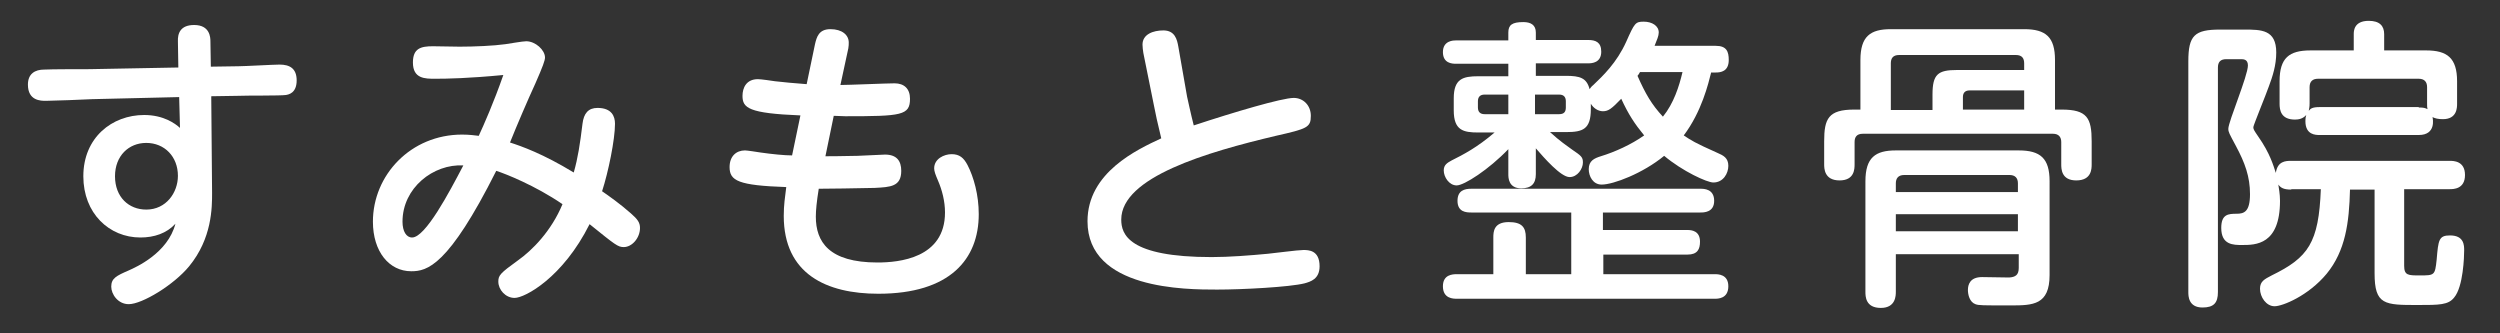 <?xml version="1.0" encoding="utf-8"?>
<!-- Generator: Adobe Illustrator 23.0.2, SVG Export Plug-In . SVG Version: 6.00 Build 0)  -->
<svg version="1.1" id="レイヤー_1" xmlns="http://www.w3.org/2000/svg" xmlns:xlink="http://www.w3.org/1999/xlink" x="0px"
	 y="0px" viewBox="0 0 600 80" style="enable-background:new 0 0 600 80;" xml:space="preserve">
<rect x="0" y="0" width="600" height="80" fill="#333333" stroke="none"/>
<style type="text/css">
	.st0{enable-background:new    ;}
	.st1{fill:#FFFFFF;}
</style>
<g class="st0">
	<path class="st1" d="M50.9,46.3c0,3.5,0,10.9-5.5,17.6c-3.7,4.5-11.3,9.1-14.5,9.1c-2.6,0-4.2-2.4-4.2-4.2c0-2,1.2-2.6,4.2-3.9
		c1.8-0.8,9.4-4.2,11.2-11.2C40,56,37,57,33.7,57C26.2,57,20,51.2,20,42.3c0-9.3,6.9-14.7,14.6-14.7c4.6,0,7.4,2,8.6,3.1L43,23.3
		l-20.9,0.5c-1.8,0.1-9.5,0.4-11.1,0.4c-1.2,0-4.3,0-4.3-3.9c0-2.6,1.7-3.6,3.9-3.6c1.7-0.1,9.3-0.1,10.9-0.1l21.3-0.4L42.7,10
		c-0.1-2,0.6-4,3.9-4c3.8,0,3.9,3,3.9,3.9l0.1,6.1l6.6-0.1c1.5,0,8.5-0.4,9.9-0.4c2.4,0,4.1,0.9,4.1,3.8c0,3.1-2,3.4-2.6,3.5
		c-1.2,0.2-9.6,0.1-11.5,0.2l-6.4,0.1L50.9,46.3z M35.1,34.3c-4.2,0-7.5,3.1-7.5,8c0,5,3.3,8,7.5,8c4.8,0,7.6-4.1,7.6-8.1
		C42.7,37.6,39.5,34.3,35.1,34.3z"/>
</g>
<g class="st0">
	<path class="st1" d="M139.8,29.7c0.3-2.5,1.4-3.8,3.6-3.8c3.4,0,4.2,2,4.2,3.8c0,3.8-1.6,11.6-3.1,16.2c1.6,1.1,4.3,3,6.9,5.3
		c1.6,1.4,2.2,2.2,2.2,3.5c0,2.4-1.9,4.6-3.9,4.6c-1.4,0-2-0.5-8.2-5.5c-6.4,12.8-15.5,17.7-18,17.7c-2.2,0-3.9-2-3.9-3.9
		c0-1.5,0.4-2,4.7-5.1c3.4-2.4,8-7,10.7-13.5c-6.6-4.5-13.7-7.3-15.9-8c-11.5,22.9-16.6,24.1-20.4,24.1c-5.3,0-9.2-4.7-9.2-11.9
		c0-11.2,9.1-20.9,21.4-20.9c1.8,0,3.1,0.2,4,0.3c1.2-2.6,3.6-8,5.9-14.6c-8.3,0.8-13.5,0.9-16.4,0.9c-2.4,0-5.3,0-5.3-3.9
		c0-3.4,1.9-3.9,4.8-3.9c0.9,0,5.5,0.1,6.4,0.1c3.5,0,8.2-0.2,11-0.6c0.8-0.1,4.1-0.7,5-0.7c2.2,0,4.5,2.1,4.5,3.9
		c0,0.7-0.5,2.1-2.3,6.2c-1.8,3.9-4.5,10.2-6.1,14.2c2.8,0.9,7.9,2.7,15.3,7.2C138.7,37.9,139.2,34.6,139.8,29.7z M96.6,53.2
		c0,2.3,0.9,3.8,2.3,3.8c3.2,0,8.9-10.8,12.3-17.3C104,39.3,96.6,45.1,96.6,53.2z"/>
</g>
<g class="st0">
	<path class="st1" d="M198.1,37.5c1.5,0,2.7,0,7.7-0.1c1,0,5.6-0.3,6.6-0.3c2.8,0,3.9,1.5,3.9,3.9c0,3.8-2.6,3.9-6.4,4.1
		c-3.7,0.1-12,0.2-13.4,0.2c-0.5,3.1-0.7,5.2-0.7,6.7c0,6,3.1,11,14.8,11c5.1,0,16.2-1,16.2-12c0-2.7-0.7-5.4-1.7-7.7
		c-0.6-1.4-0.9-2.2-0.9-2.9c0-2.3,2.4-3.4,4.2-3.4c1.9,0,2.9,0.9,3.8,2.6c1.5,2.9,2.7,7.2,2.7,11.8c0,10.8-6.9,19.1-24.1,19.1
		c-12.4,0-22.7-4.7-22.7-18.7c0-2.6,0.3-4.5,0.6-6.9c-11.5-0.4-13.6-1.5-13.6-4.8c0-2.6,1.6-4,3.7-4c0.5,0,3.1,0.4,3.7,0.5
		c2.8,0.4,5.8,0.7,7.6,0.7l2-9.6c-12.5-0.5-13.9-1.8-13.9-4.7c0-1.9,0.9-4,3.7-4c0.7,0,3.5,0.4,4.1,0.5c1.5,0.2,5,0.5,7.6,0.7l2-9.6
		c0.4-1.7,0.9-3.6,3.7-3.6s4.4,1.4,4.4,3.2c0,0.4,0,0.8-0.1,1.4l-1.9,8.8c2,0,11.1-0.4,13-0.4c2.3,0,3.7,1.3,3.7,3.7
		c0,4-2,4.2-15.5,4.2c-0.4,0-2.3-0.1-2.8-0.1L198.1,37.5z"/>
</g>
<g class="st0">
	<path class="st1" d="M284.9,23.2c0.1,0.4,0.9,4.2,1.6,6.9c9.7-3.2,21.2-6.6,24-6.6c2.3,0,4.1,1.8,4.1,4.3c0,2.8-0.9,3.1-8.4,4.8
		c-16.5,3.9-37.1,9.9-37.1,20.1c0,3.5,1.7,9,21.7,9c4.2,0,9.3-0.4,13.5-0.8c1.2-0.1,7.2-0.9,8.5-0.9c1.2,0,3.9,0,3.9,3.9
		c0,3.1-2.2,3.7-3.6,4.1c-3.6,0.9-14.9,1.5-21,1.5c-7.5,0-31.1,0-31.1-16.4c0-11.7,11.9-17.2,17.7-19.9c-1.1-4.6-1.2-5.1-1.8-8.1
		l-2.5-12.4c-0.1-0.7-0.2-1.4-0.2-2c0-2.5,2.6-3.4,5-3.4c2.8,0,3.3,2.2,3.6,3.9L284.9,23.2z"/>
</g>
<g class="st0">
	<path class="st1" d="M410.7,17.3c-0.7,2.8-2.3,9.5-6.6,15.2c1.8,1.2,2.5,1.7,8.1,4.2c1.4,0.6,2.6,1.2,2.6,3.1c0,1.8-1.2,4-3.6,4
		c-1.5,0-7.4-2.7-11.8-6.4c-5.1,4.2-12.2,6.9-15,6.9c-2.1,0-3.1-2-3.1-3.7c0-2,1.3-2.6,2.9-3.1c3.3-1,7.3-2.8,10.4-5
		c-2.3-2.8-3.8-5.1-5.5-8.8c-2.3,2.4-3.1,3-4.4,3c-1.2,0-2.3-0.8-2.9-1.8v1.3c0,4.8-1.9,5.5-5.9,5.5H372c2.4,2.2,4.2,3.4,5.3,4.2
		c2.2,1.5,2.6,1.8,2.6,3.1c0,1.5-1.3,3.5-3.2,3.5c-2.1,0-6.1-4.6-8.1-6.9v6.2c0,2.3-1.1,3.4-3.5,3.4c-3.1,0-3.1-2.6-3.1-3.4v-6
		c-4.7,4.9-10.6,8.7-12.4,8.7s-3.1-2-3.1-3.6c0-1.3,0.8-1.8,1.9-2.4c2.8-1.4,6.1-3.1,10.3-6.7h-3.9c-3.6,0-5.9-0.5-5.9-5.3v-2.9
		c0-4.7,2.2-5.3,5.9-5.3h7.2v-3h-12.6c-0.9,0-3.1-0.1-3.1-2.8c0-2.8,2.6-2.8,3.1-2.8h12.6V7.8c0-1.8,0.9-2.5,3.6-2.5
		c1.8,0,3,0.7,3,2.5v1.8h12.6c1.7,0,3.1,0.5,3.1,2.8c0,2.7-2.3,2.8-3.1,2.8h-12.6v3h7.2c3.4,0,5,0.5,5.7,3.2c0.3-0.4,0.4-0.6,0.9-1
		c2.3-2.2,5.6-5.3,7.9-10.4c2-4.5,2.2-4.8,4.2-4.8c2,0,3.6,1,3.6,2.6c0,0.8-0.4,1.7-1,3.2h14.7c2.6,0,3.1,1.4,3.1,3.4
		c0,2.8-2,3-3.1,3H410.7z M384.8,65.8h26.7c0.8,0,3.3,0,3.3,2.9c0,3-2.5,3-3.3,3h-61.8c-0.9,0-3.4,0-3.4-3c0-2.8,2.3-2.9,3.4-2.9
		h8.7V57c0-1.4,0.1-3.7,3.7-3.7c3.1,0,4.1,1.2,4.1,3.7v8.8h10.9V51h-24c-1.2,0-3.3-0.1-3.3-2.8c0-2.5,1.7-2.9,3.3-2.9h55
		c0.8,0,3.3,0,3.3,2.9c0,2.8-2.5,2.8-3.3,2.8h-23.4v4.2H405c1,0,3,0.2,3,2.8c0,1.8-0.6,3.1-3,3.1h-20.2V65.8z M362,27.4v-4.7h-5.7
		c-1.1,0-1.6,0.6-1.6,1.6v1.5c0,1.1,0.6,1.6,1.6,1.6H362z M368.4,27.4h5.8c1.2,0,1.6-0.6,1.6-1.6v-1.5c0-0.9-0.4-1.6-1.6-1.6h-5.8
		V27.4z M393.6,17.3c-0.3,0.5-0.4,0.7-0.6,0.9c1.9,4.3,3.4,6.9,6.1,9.8c2.6-3.2,3.9-7.3,4.7-10.7H393.6z"/>
</g>
<g class="st0">
	<path class="st1" d="M446.5,26.3V14.4c0-5.7,2.4-7.4,7.3-7.4h32c5.2,0,7.4,1.9,7.4,7.4v11.9h1.6c6.1,0,7.2,2,7.2,7.6v5.5
		c0,1.1,0,3.9-3.7,3.9c-3.6,0-3.6-2.8-3.6-3.9v-5.3c0-1.2-0.6-2-2-2h-45.6c-1.5,0-2,0.8-2,2v5.3c0,1.1,0,3.9-3.6,3.9
		c-3.7,0-3.7-2.9-3.7-3.9v-5.5c0-5.4,1-7.6,7.2-7.6H446.5z M455,60.9V70c0,0.9,0,3.9-3.6,3.9c-3.7,0-3.7-2.8-3.7-3.9V43.5
		c0-5.7,2.4-7.4,7.3-7.4h29.5c5.2,0,7.4,1.9,7.4,7.4V66c0,7.2-4,7.3-9.3,7.3c-6.9,0-7.7,0-8.5-0.3c-1.4-0.5-1.8-2.3-1.8-3.4
		c0-1.3,0.5-3.1,3.4-3.1c0.4,0,6.1,0.1,6.5,0.1c1.5-0.1,2.3-0.6,2.3-2.3v-3.3H455z M463.8,26.3v-3.6c0-4.9,1.3-5.9,5.9-5.9h16.1
		v-1.6c0-1.2-0.5-2-2-2h-28c-1.5,0-2,0.8-2,2v11.2H463.8z M484.3,46.1V44c0-1.3-0.7-2-2-2H457c-1.5,0-2,0.9-2,2v2.1H484.3z
		 M484.3,51.4H455v4.1h29.3V51.4z M485.8,26.3v-4.6h-13.1c-1.1,0-1.6,0.6-1.6,1.6v3H485.8z"/>
</g>
<g class="st0">
	<path class="st1" d="M549.9,45.5c-1.8,0-2.5-0.4-3.1-1.2c0.1,0.7,0.4,2.3,0.4,3.9c0,10.6-5.9,10.6-9.1,10.6c-2.1,0-5,0-5-4.1
		c0-3.3,1.7-3.4,3.7-3.4c1.8,0,3.2-0.5,3.2-4.7c0-4.2-1.2-7.5-3.4-11.6c-1.6-3-1.8-3.3-1.8-4.1c0-1.7,4.7-12.7,4.7-15.2
		c0-1.5-1.1-1.5-1.7-1.5h-3.5c-1.4,0-2,0.7-2,2v53.9c0,2.6-1,3.7-3.7,3.7c-3.4,0-3.4-2.8-3.4-3.7V14.7c0-6.2,1.5-7.6,7.6-7.6h5.8
		c4.1,0,7.7,0,7.7,5.5c0,3.1-0.9,5.8-1.8,8.2c-0.5,1.5-3.7,9.3-3.7,9.7c0,0.5,0.1,0.7,1.2,2.3c2.8,4,3.6,6.9,4.2,8.7
		c0.4-2.8,2.3-2.9,3.7-2.9h38c0.9,0,3.7,0,3.7,3.4s-2.8,3.4-3.7,3.4h-10.9v18.4c0,2.3,1,2.3,3.7,2.3c3.6,0,3.7,0,4.1-3.8
		c0.4-4.7,0.5-5.8,3.2-5.8c3.4,0,3.4,2.4,3.4,3.6c0,1.4-0.2,8.7-2.4,11.3c-1.4,1.8-3.6,1.8-8.7,1.8c-8,0-10.4,0-10.4-7.6V45.5H564
		c-0.2,8-1.1,14.7-5.6,20.2c-4.4,5.3-10.6,7.8-12.5,7.8c-2,0-3.5-2.2-3.5-4.2c0-1.8,1.1-2.3,2.8-3.2c8.8-4.3,11.3-7.8,11.8-20.7
		H549.9z M556.7,32.4c-0.9,0-3.4,0-3.4-3.3c0-0.8,0.1-1.2,0.2-1.5c-0.8,0.9-1.8,1.1-2.7,1.1c-3.4,0-3.7-2.3-3.7-3.8v-5.4
		c0-5.6,2.3-7.4,7.4-7.4h10.4V8.2c0-0.7,0-3.2,3.6-3.2c2.6,0,3.7,1.2,3.7,3.2v3.9h10.1c5,0,7.4,1.8,7.4,7.4v5.4c0,0.9,0,3.7-3.4,3.7
		c-1.2,0-1.9-0.2-2.5-0.5c0.1,0.4,0.9,4.3-3.3,4.3H556.7z M580.5,25.8c1.2,0,1.5,0.1,2.1,0.4c-0.1-0.4-0.1-0.7-0.1-1.4v-3.9
		c0-1.3-0.7-2-2-2h-24.2c-1.2,0-2,0.6-2,2v3.9c0,0.9-0.1,1.2-0.2,1.8c0.4-0.5,0.8-0.9,2.6-0.9H580.5z"/>
</g>
</svg>
